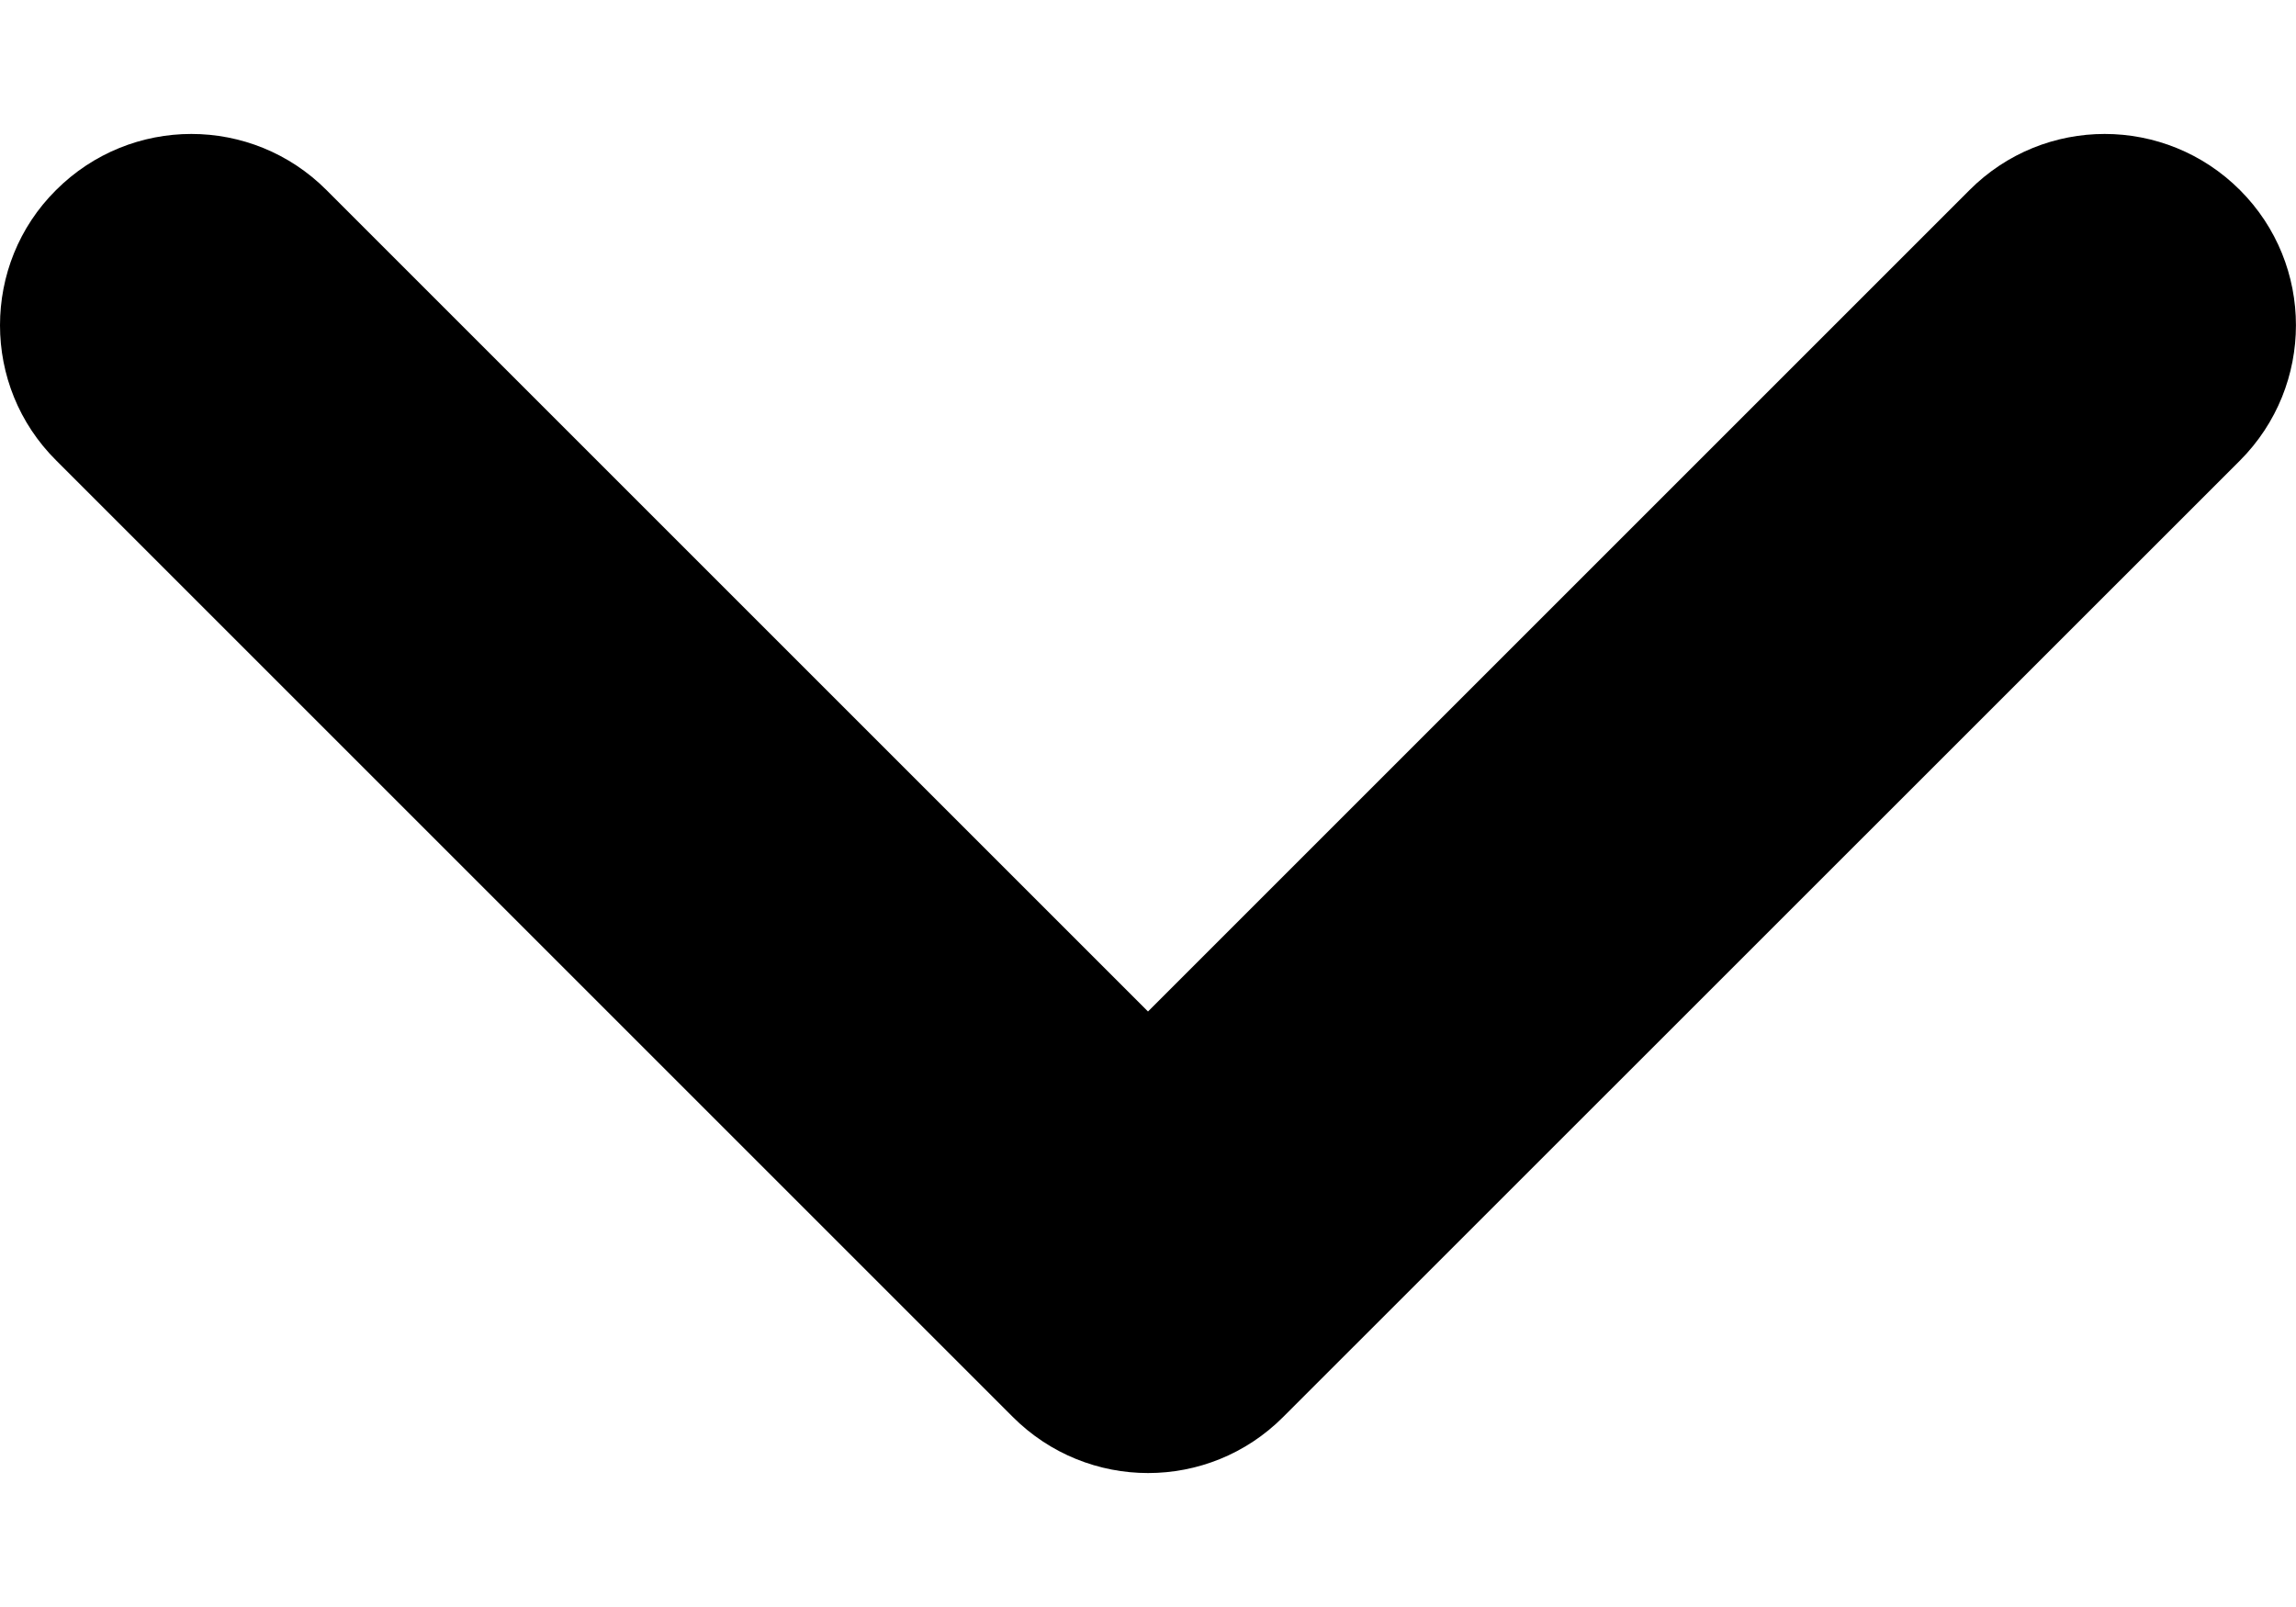<svg width="10" height="7" viewBox="0 0 10 7" fill="none" xmlns="http://www.w3.org/2000/svg">
<path d="M-3.64181e-08 1.417C-2.70982e-08 1.203 0.081 0.99 0.244 0.828C0.57 0.502 1.097 0.502 1.422 0.828L5 4.406L8.578 0.828C8.903 0.502 9.43 0.502 9.756 0.828C10.081 1.153 10.081 1.68 9.756 2.006L5.589 6.172C5.264 6.498 4.737 6.498 4.411 6.172L0.245 2.006C0.081 1.843 -4.57403e-08 1.63 -3.64181e-08 1.417Z" fill="black"/>
</svg>
